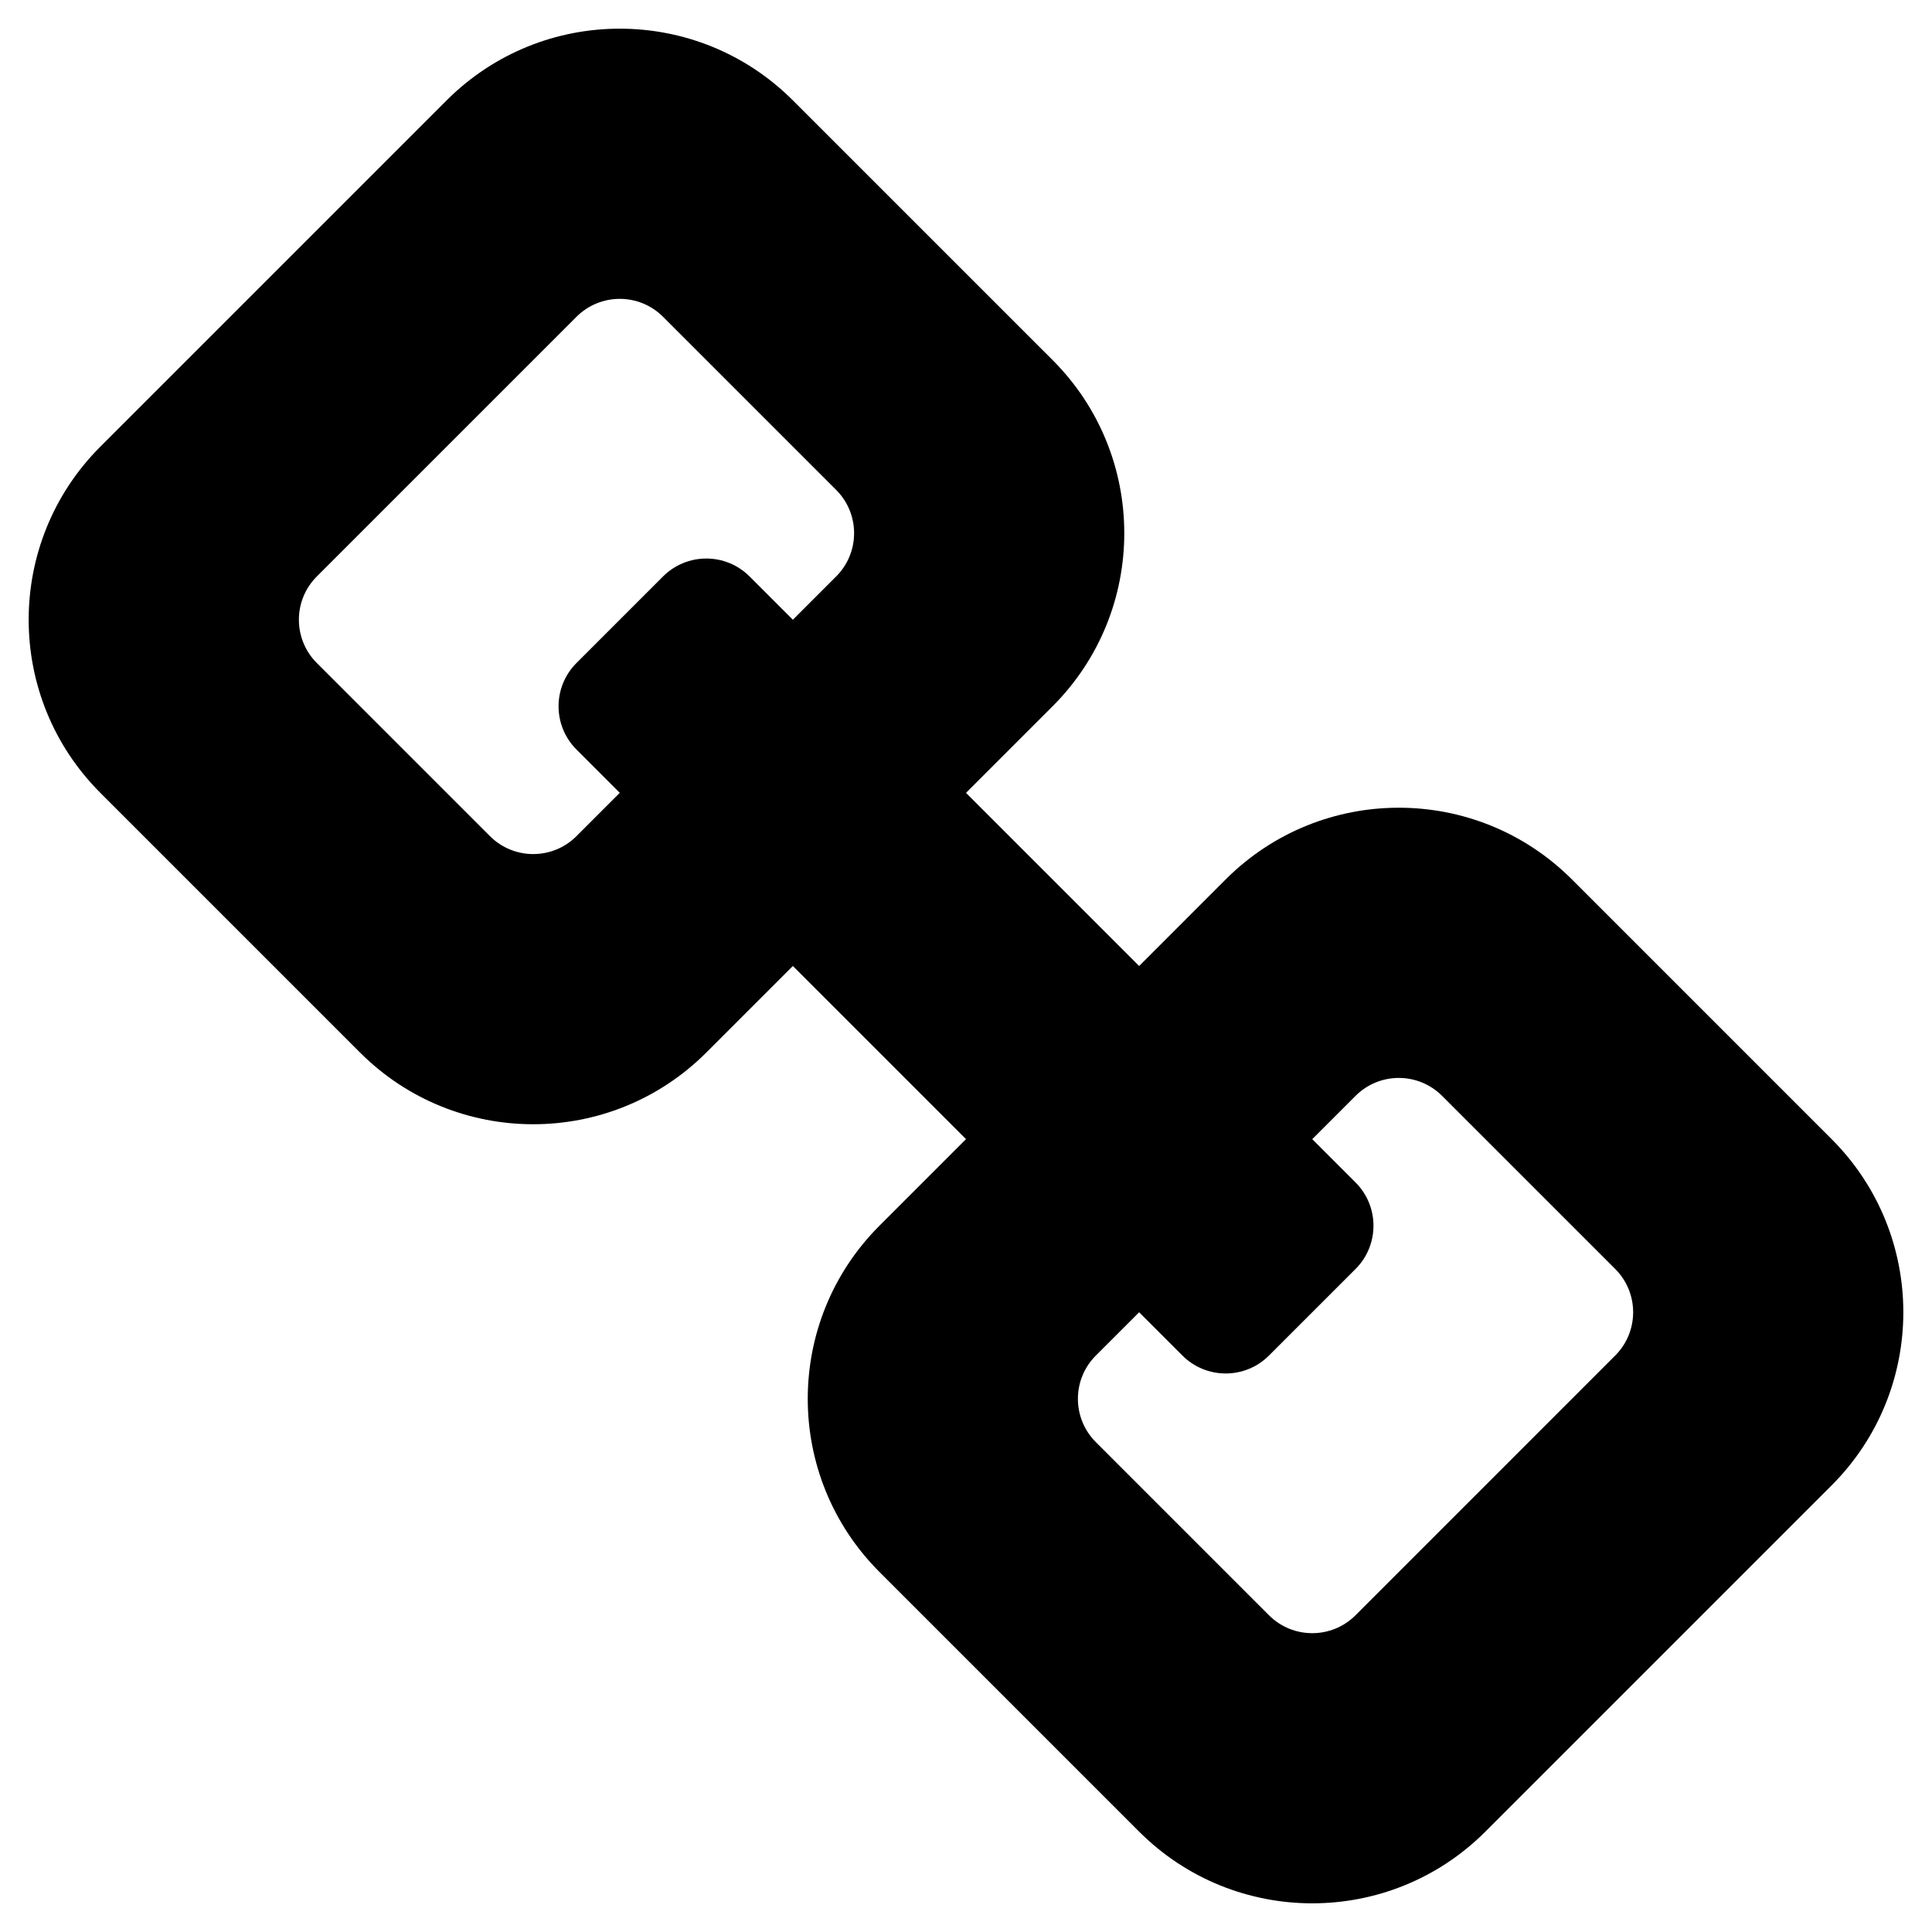 <svg xmlns="http://www.w3.org/2000/svg" width="64" height="64" viewBox="0 0 64 64"><style>.st0{fill-rule:evenodd;clip-rule:evenodd}</style><path class="st0" d="M60.675,49.205l-11.47,11.47c-3.167,3.167-8.303,3.167-11.47,0l-8.602-8.602c-3.167-3.167-3.167-8.303,0-11.47 L32,37.735L26.265,32l-2.868,2.867c-3.167,3.167-8.302,3.167-11.47,0l-8.602-8.602c-3.167-3.167-3.167-8.303,0-11.47l11.47-11.47 c3.167-3.167,8.303-3.167,11.47,0l8.603,8.602c3.167,3.167,3.167,8.303,0,11.47L32,26.265L37.735,32l2.867-2.868 c3.167-3.167,8.303-3.167,11.47,0l8.603,8.603C63.842,40.902,63.842,46.037,60.675,49.205z M27.699,19.096 c0.792-0.792,0.792-2.075,0-2.867l-5.735-5.735c-0.792-0.792-2.076-0.792-2.867,0l-8.602,8.602c-0.792,0.792-0.792,2.075,0,2.867 l5.735,5.735c0.792,0.792,2.075,0.792,2.867,0l1.434-1.434l-1.434-1.434c-0.792-0.792-0.792-2.075,0-2.867l2.867-2.867 c0.792-0.792,2.076-0.792,2.867,0l1.434,1.434L27.699,19.096z M53.506,42.036l-5.735-5.734c-0.792-0.792-2.076-0.792-2.867,0 l-1.434,1.434l1.434,1.434c0.792,0.792,0.792,2.076,0,2.867l-2.868,2.867c-0.792,0.792-2.075,0.792-2.867,0l-1.434-1.434 l-1.434,1.434c-0.792,0.792-0.792,2.076,0,2.868l5.735,5.735c0.792,0.792,2.076,0.792,2.868,0l8.602-8.603 C54.298,44.112,54.298,42.828,53.506,42.036z" id="link"/></svg>